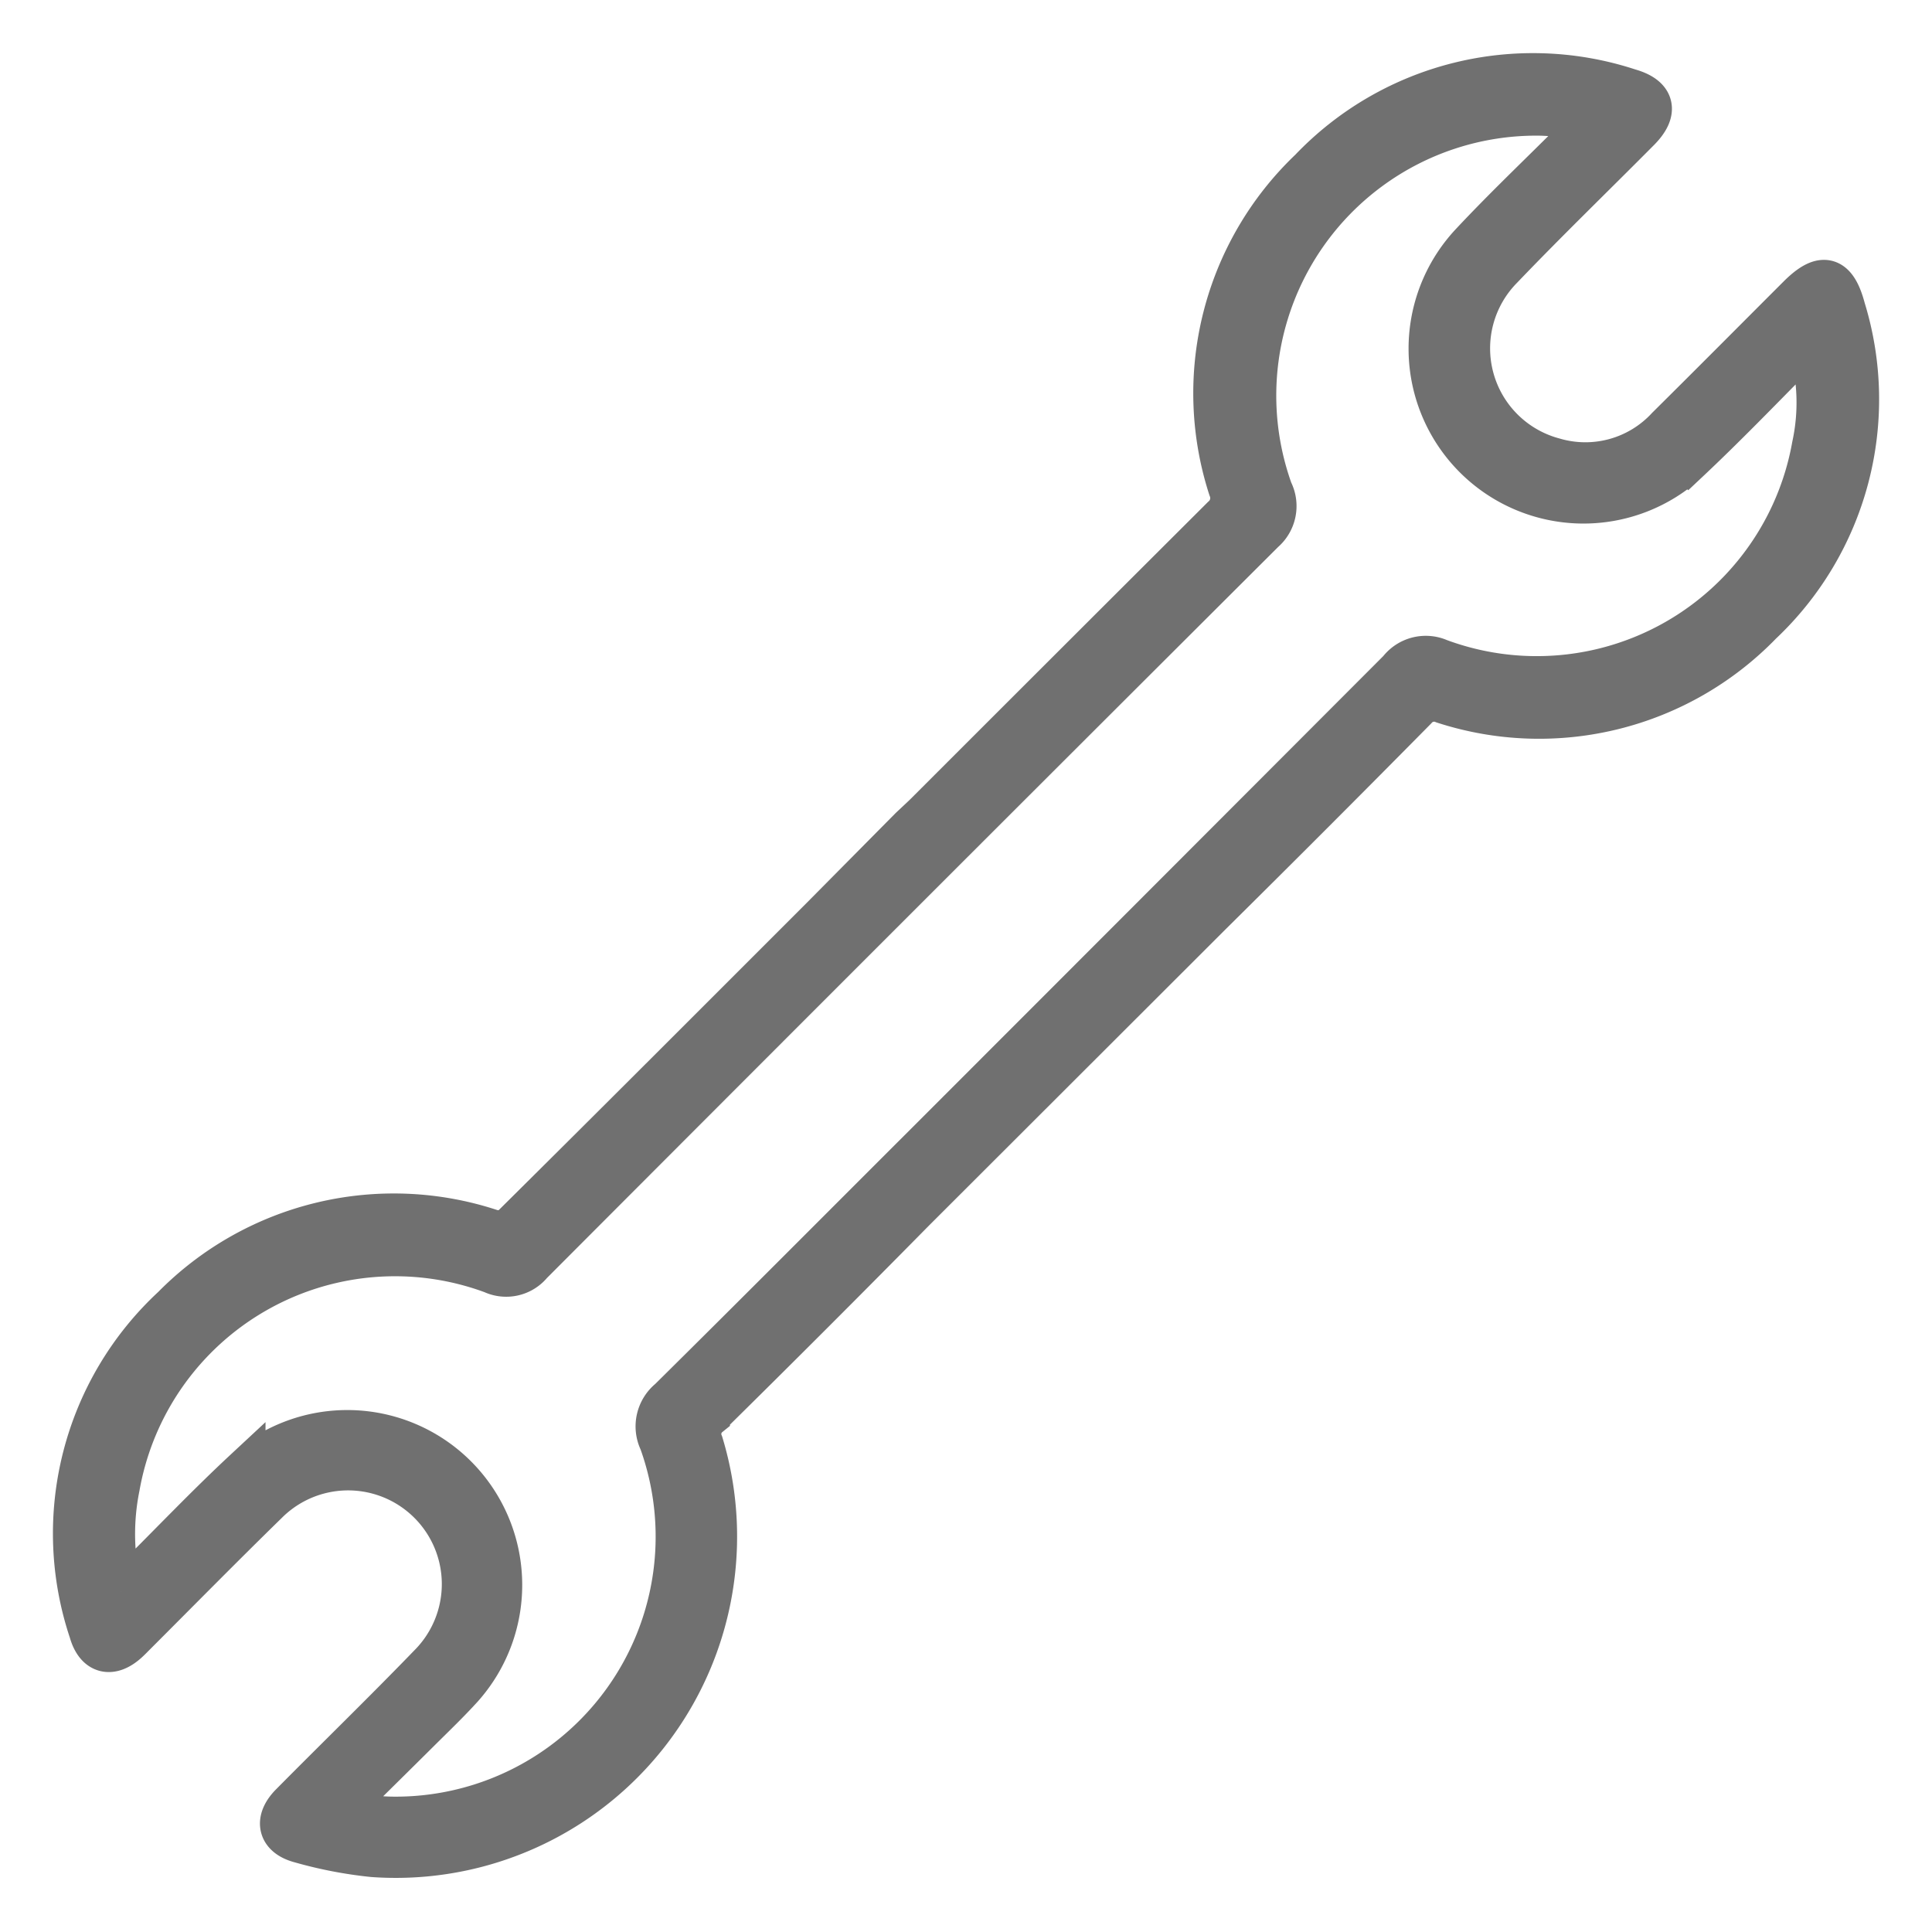 <svg xmlns="http://www.w3.org/2000/svg" xmlns:xlink="http://www.w3.org/1999/xlink" width="46.161" height="46.164" viewBox="0 0 46.161 46.164"><defs><clipPath id="clip-path"><rect id="Rechteck_357" data-name="Rechteck 357" width="46.161" height="46.164" transform="translate(-2 -2)" fill="#707070" stroke="#707070" stroke-width="1"></rect></clipPath></defs><g id="Gruppe_96" data-name="Gruppe 96" transform="translate(2 2)" clip-path="url(#clip-path)"><path id="Pfad_404" data-name="Pfad 404" d="M20.051,27.14q-2.43,2.466-4.9,4.9a.557.557,0,0,0-.16.656A7.657,7.657,0,0,1,7.12,42.559a10.075,10.075,0,0,1-1.734-.334c-.526-.137-.612-.52-.225-.911,1.1-1.111,2.221-2.2,3.306-3.322a2.738,2.738,0,1,0-3.879-3.867c-1.057,1.032-2.094,2.086-3.139,3.131-.06.06-.118.121-.18.178-.4.37-.764.284-.912-.242a7.376,7.376,0,0,1,1.981-7.754A7.409,7.409,0,0,1,9.945,27.6a.583.583,0,0,0,.477-.066c2.469-2.447,4.925-4.907,7.411-7.393l2.132-2.153c.186-.175.278-.258.366-.346q3.538-3.538,7.081-7.072a.6.6,0,0,0,.167-.692,7.38,7.38,0,0,1,1.934-7.618A7.356,7.356,0,0,1,37.134.347c.6.169.689.524.24.976C36.283,2.422,35.168,3.5,34.1,4.616a2.728,2.728,0,0,0,1.235,4.552,2.66,2.66,0,0,0,2.709-.747c1.05-1.04,2.091-2.089,3.137-3.134.567-.566.893-.488,1.1.295a7.365,7.365,0,0,1-1.988,7.529A7.391,7.391,0,0,1,32.7,15a.569.569,0,0,0-.658.152q-2.433,2.464-4.895,4.9Zm-18.943,9.1c.137-.129.24-.222.338-.319.868-.863,1.713-1.751,2.608-2.584a3.68,3.68,0,0,1,5.2,5.192c-.312.344-.647.666-.977.993-.636.633-1.276,1.262-2.011,1.989.509.052.892.118,1.276.125a6.712,6.712,0,0,0,6.437-8.983.829.829,0,0,1,.223-1.006c2.081-2.058,4.145-4.134,6.215-6.2q5.612-5.613,11.219-11.23a.807.807,0,0,1,.965-.247,6.7,6.7,0,0,0,8.923-5.111A4.863,4.863,0,0,0,41.4,6.34c-.137.092-.2.248-.3.356-.841.851-1.672,1.712-2.543,2.531a3.679,3.679,0,0,1-5.2-5.2c.692-.74,1.422-1.443,2.142-2.156.238-.236.5-.45.747-.674l-.058-.136c-.413-.038-.826-.107-1.24-.11A6.712,6.712,0,0,0,28.6,9.935a.806.806,0,0,1-.192.977Q19.647,19.649,10.91,28.406a.783.783,0,0,1-.936.214,6.7,6.7,0,0,0-8.923,5.114,5.676,5.676,0,0,0,.057,2.508" transform="translate(-0.21 -0.21)" fill="#707070" stroke="#707070" stroke-width="1"></path></g></svg>